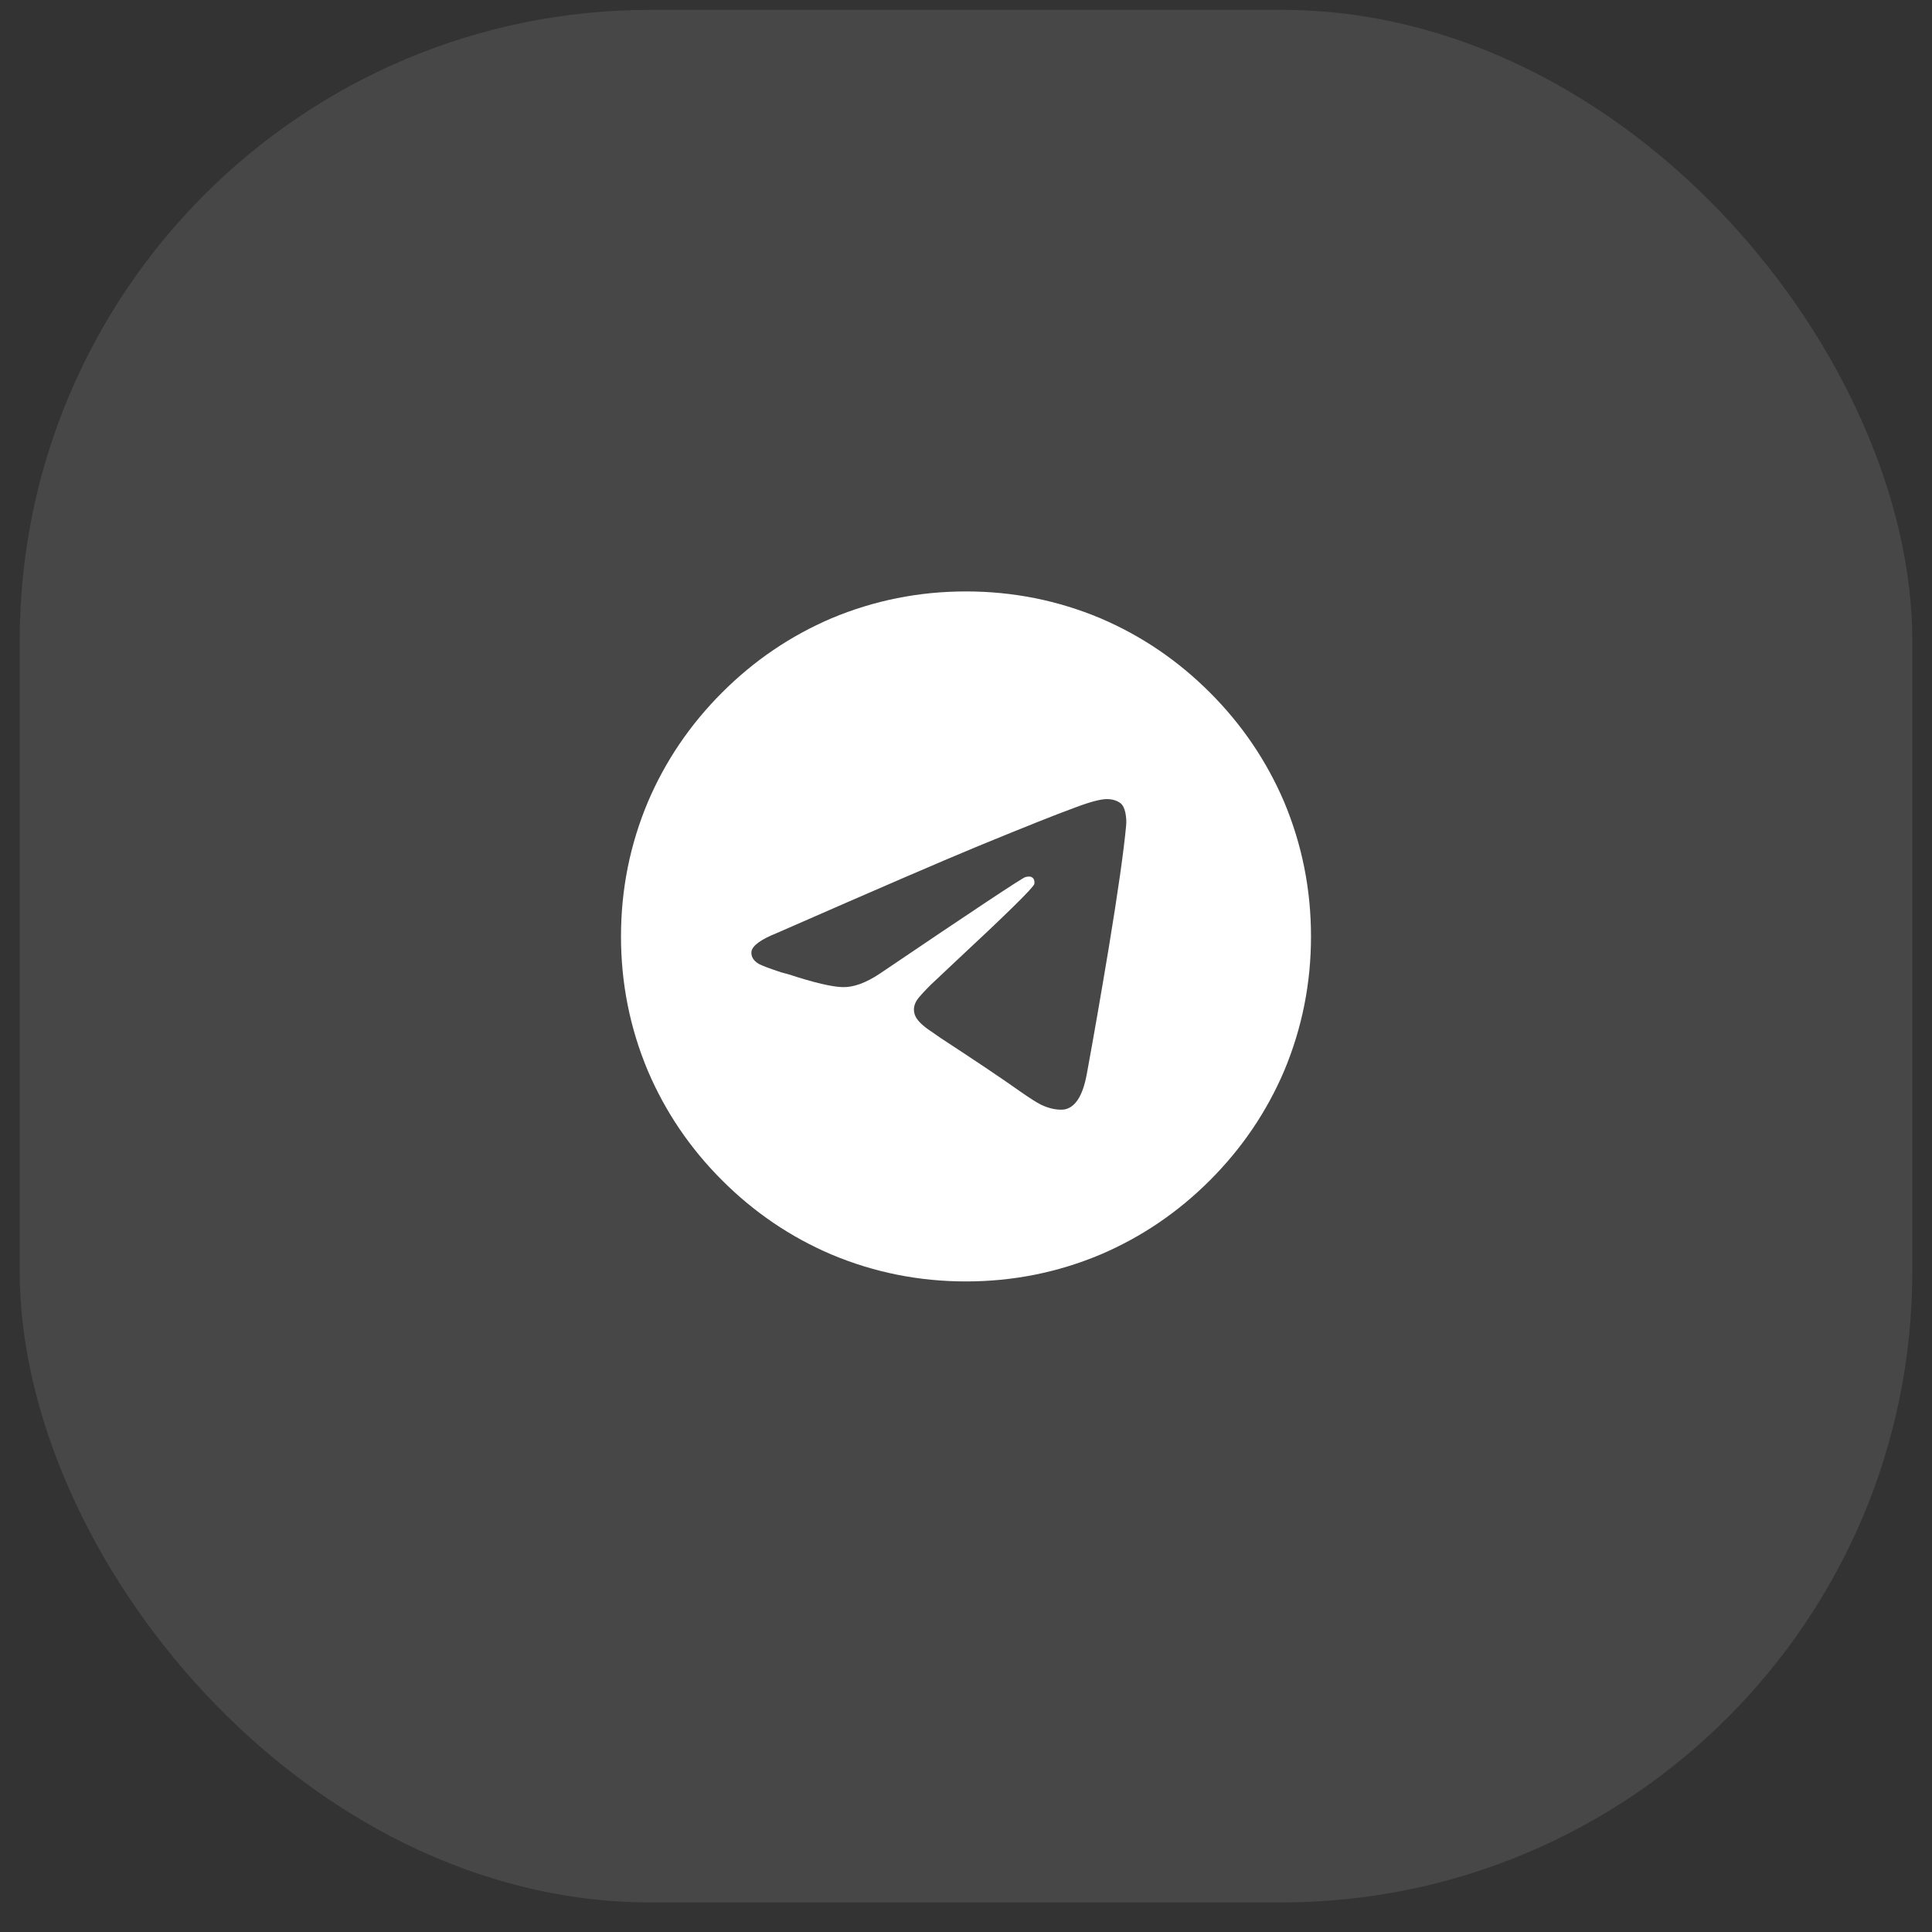 <?xml version="1.0" encoding="UTF-8"?> <svg xmlns="http://www.w3.org/2000/svg" width="49" height="49" viewBox="0 0 49 49" fill="none"><rect x="0" y="0" width="49" height="49" fill="#333333" stroke="none"/><rect x="0.5" y="0.25" width="48" height="48" rx="16" fill="white" fill-opacity="0.1"></rect><path d="M33.25 23.75C33.25 24.94 33.023 26.078 32.568 27.163C32.124 28.201 31.497 29.125 30.686 29.936C29.875 30.747 28.951 31.374 27.913 31.817C26.828 32.273 25.69 32.5 24.5 32.5C23.31 32.5 22.172 32.273 21.087 31.817C20.049 31.374 19.125 30.747 18.314 29.936C17.503 29.125 16.876 28.201 16.433 27.163C15.977 26.078 15.75 24.94 15.75 23.75C15.75 22.56 15.977 21.422 16.433 20.337C16.876 19.299 17.503 18.375 18.314 17.564C19.125 16.753 20.049 16.126 21.087 15.682C22.172 15.227 23.31 15 24.5 15C25.69 15 26.828 15.227 27.913 15.682C28.951 16.126 29.875 16.753 30.686 17.564C31.497 18.375 32.124 19.299 32.568 20.337C33.023 21.422 33.25 22.56 33.25 23.75ZM24.815 21.457C23.963 21.808 22.26 22.543 19.705 23.663C19.297 23.826 19.081 23.983 19.058 24.135C19.046 24.263 19.11 24.368 19.25 24.45C19.343 24.497 19.53 24.567 19.81 24.66L20.003 24.712C20.644 24.922 21.102 25.03 21.376 25.036C21.65 25.042 21.962 24.928 22.312 24.695C24.692 23.085 25.923 22.268 26.005 22.245C26.087 22.222 26.148 22.227 26.189 22.262C26.23 22.297 26.244 22.35 26.233 22.42C26.209 22.513 25.532 23.178 24.203 24.415L23.608 24.975C23.433 25.15 23.316 25.278 23.258 25.36C23.176 25.488 23.158 25.617 23.205 25.745C23.252 25.873 23.392 26.013 23.625 26.165L23.852 26.323C24.762 26.918 25.439 27.372 25.883 27.688C26.116 27.851 26.291 27.962 26.407 28.02C26.606 28.113 26.793 28.154 26.968 28.142C27.259 28.108 27.457 27.81 27.562 27.25C27.738 26.293 27.924 25.22 28.122 24.03C28.356 22.607 28.502 21.58 28.56 20.95C28.572 20.845 28.566 20.734 28.543 20.617C28.519 20.501 28.478 20.419 28.42 20.372C28.327 20.302 28.21 20.267 28.07 20.267C27.907 20.267 27.627 20.343 27.23 20.495C26.81 20.647 26.005 20.968 24.815 21.457Z" fill="white"></path></svg> 